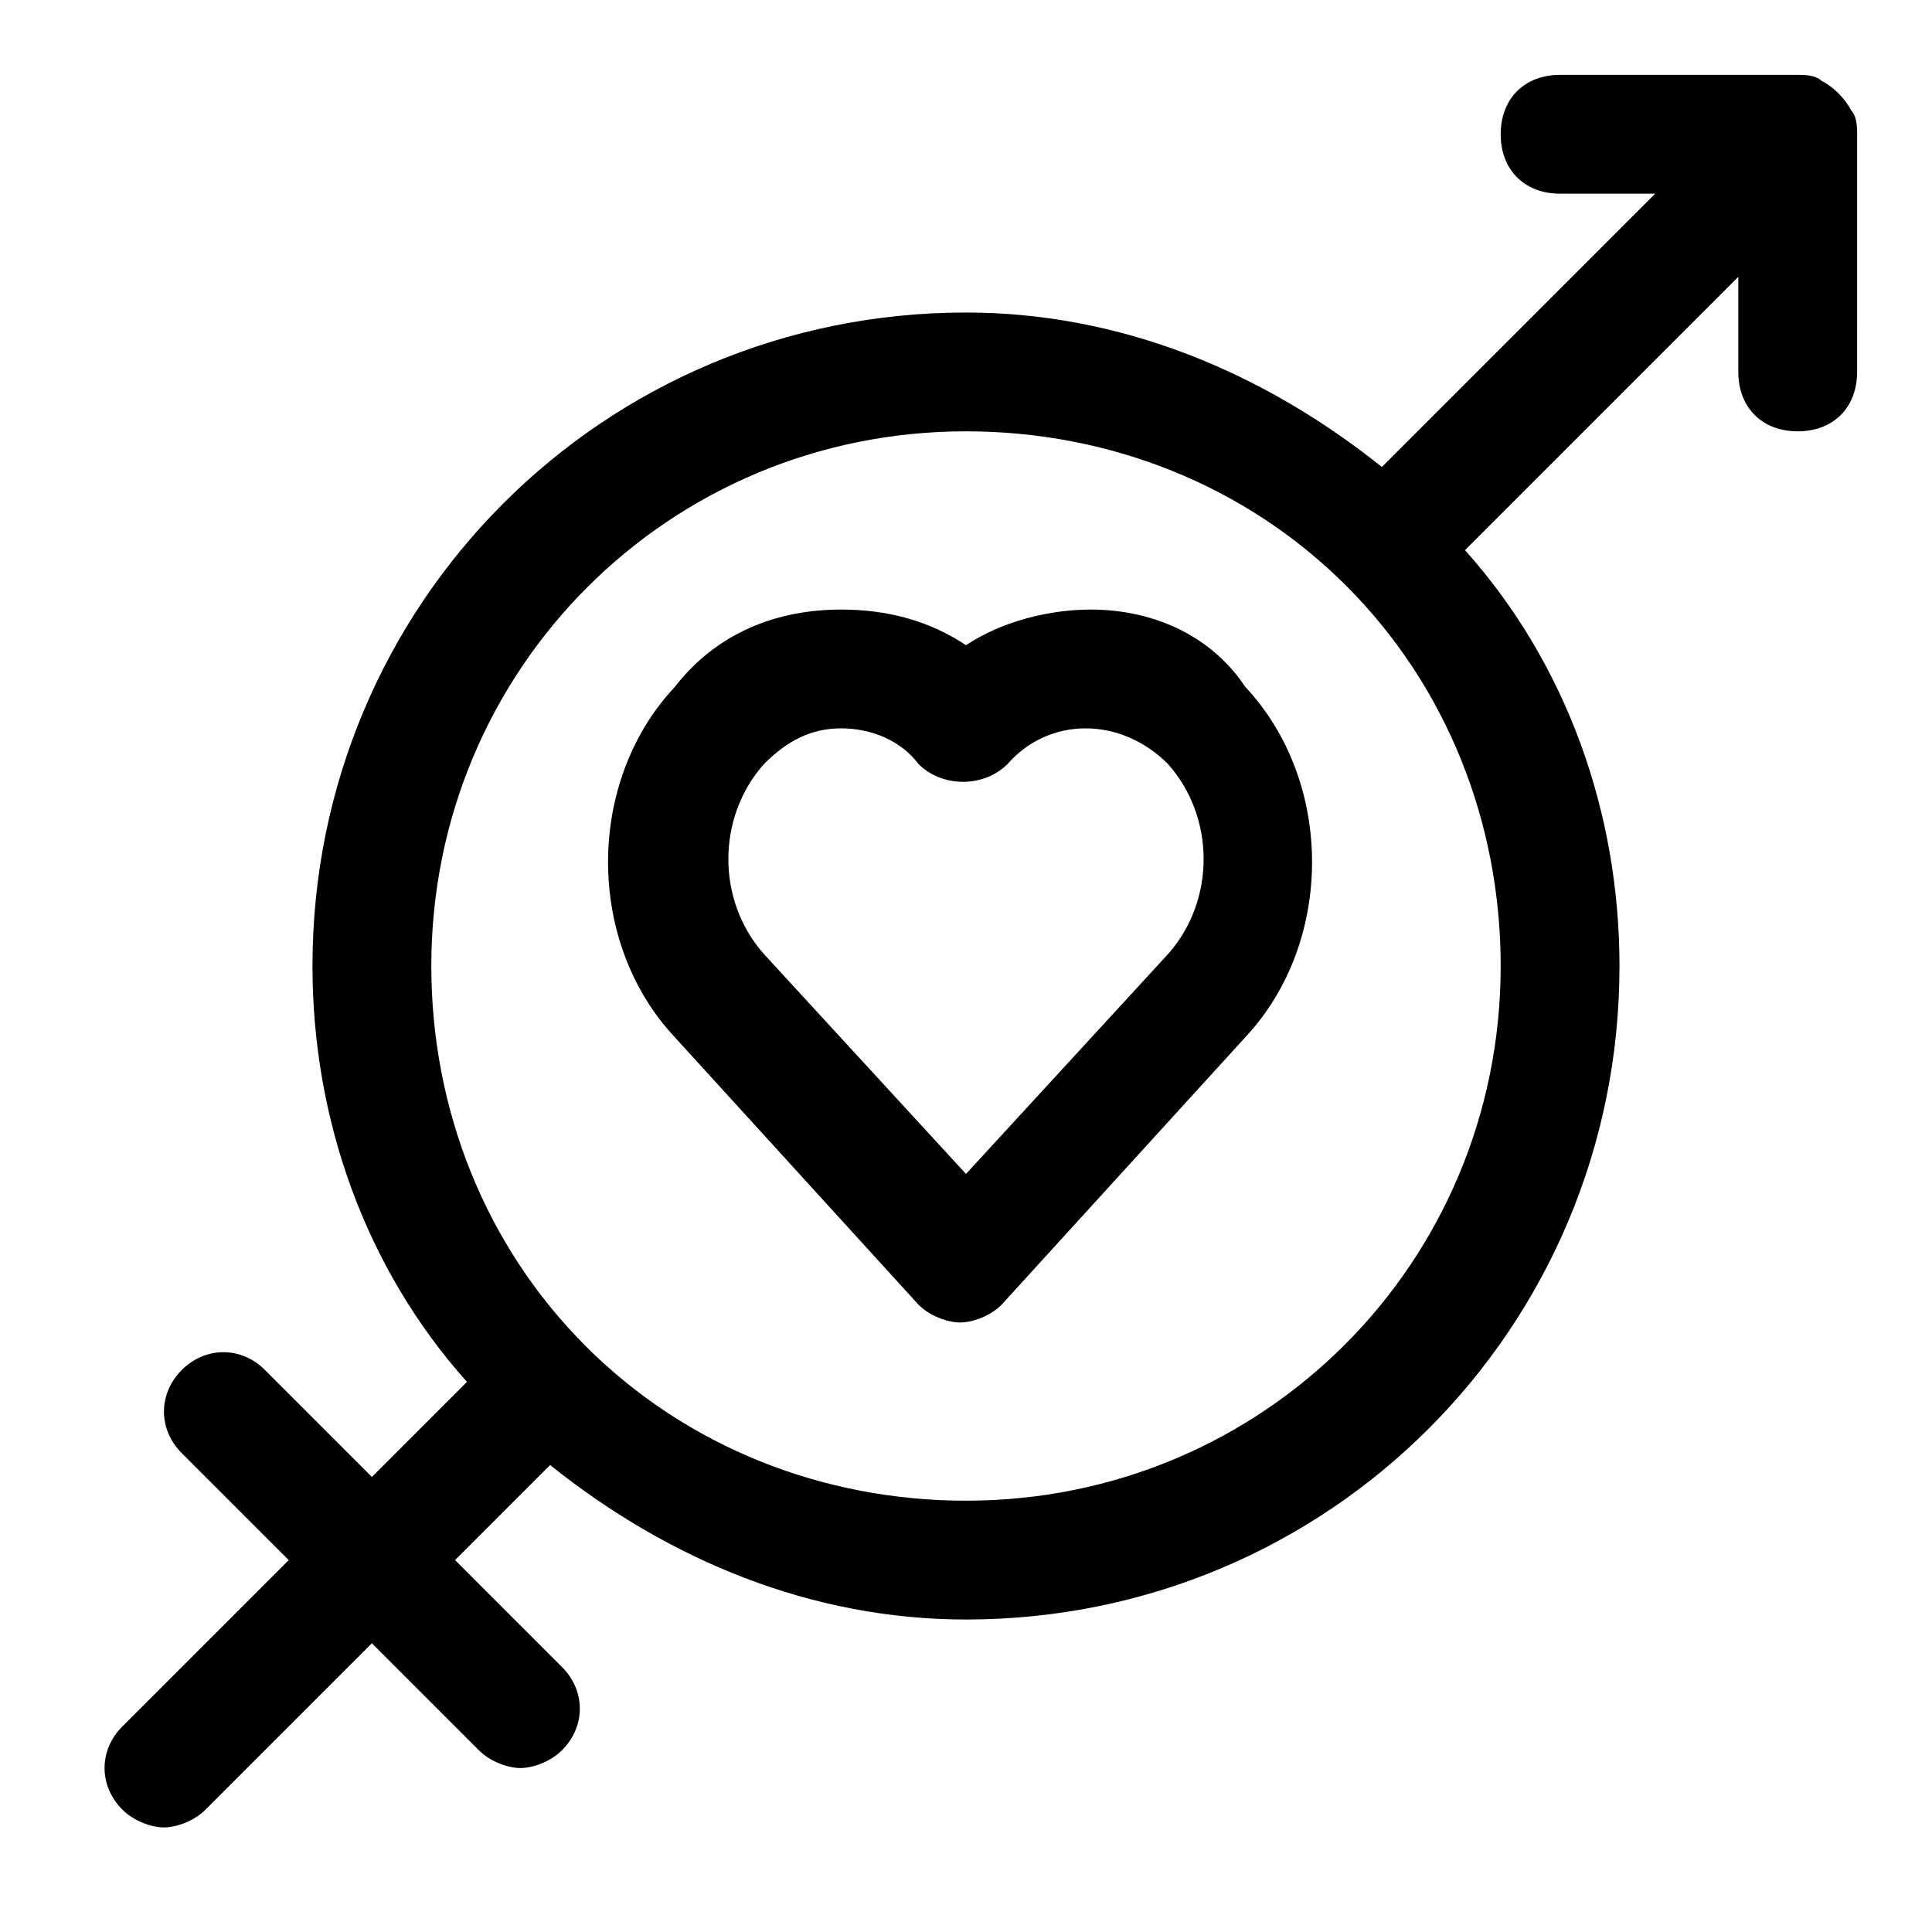 <?xml version="1.0" encoding="UTF-8"?>
<!-- Uploaded to: SVG Repo, www.svgrepo.com, Generator: SVG Repo Mixer Tools -->
<svg fill="#000000" width="800px" height="800px" version="1.1" viewBox="144 144 512 512" xmlns="http://www.w3.org/2000/svg">
 <g>
  <path d="m634.59 173.29c-1.574-3.148-4.723-6.297-7.871-7.871-1.578-1.578-4.727-1.578-6.301-1.578h-62.977c-9.445 0-15.742 6.297-15.742 15.742s6.297 15.742 15.742 15.742h25.191l-72.422 72.43c-31.488-25.191-69.273-40.934-110.21-40.934-96.039-0.004-173.19 77.145-173.19 173.18 0 40.934 14.168 80.293 40.934 110.21l-25.188 25.191-28.34-28.34c-6.297-6.297-15.742-6.297-22.043 0-6.297 6.297-6.297 15.742 0 22.043l28.34 28.336-44.082 44.082c-6.297 6.297-6.297 15.742 0 22.043 3.148 3.148 7.871 4.723 11.02 4.723s7.871-1.574 11.02-4.723l44.086-44.082 28.34 28.34c3.148 3.148 7.871 4.723 11.02 4.723 3.148 0 7.871-1.574 11.02-4.723 6.297-6.297 6.297-15.742 0-22.043l-28.336-28.34 25.188-25.188c31.488 25.191 69.273 40.934 110.21 40.934 96.039 0 173.18-77.145 173.18-173.18 0-40.934-14.168-80.293-40.934-110.21l72.426-72.426v25.191c0 9.445 6.297 15.742 15.742 15.742 9.445 0 15.742-6.297 15.742-15.742l0.004-62.977c0-1.574 0-4.723-1.574-6.297zm-234.59 368.41c-37.785 0-73.996-14.168-100.76-40.934s-40.938-62.977-40.938-100.76c0-78.719 62.977-141.7 141.7-141.7 37.785 0 73.996 14.168 100.76 40.934 26.766 26.766 40.934 62.977 40.934 100.76 0.004 78.719-62.973 141.7-141.69 141.7z"/>
  <path d="m433.06 305.54c-11.02 0-23.617 3.148-33.062 9.445-9.445-6.297-20.469-9.445-33.062-9.445-17.32 0-33.062 6.297-44.082 20.469-23.617 25.191-23.617 67.699 0 92.891l64.551 70.848c3.148 3.148 7.871 4.723 11.02 4.723 3.148 0 7.871-1.574 11.02-4.723l64.551-70.848c23.617-25.191 23.617-67.699 0-92.891-9.445-14.172-25.191-20.469-40.934-20.469zm20.465 91.316-53.527 58.25-53.531-58.254c-12.594-14.168-12.594-36.211 0-50.383 6.297-6.297 12.594-9.445 20.469-9.445 7.871 0 15.742 3.148 20.469 9.445 6.297 6.297 17.32 6.297 23.617 0 11.02-12.594 29.914-12.594 42.508 0 12.594 14.172 12.594 36.215-0.004 50.387z"/>
 </g>
</svg>